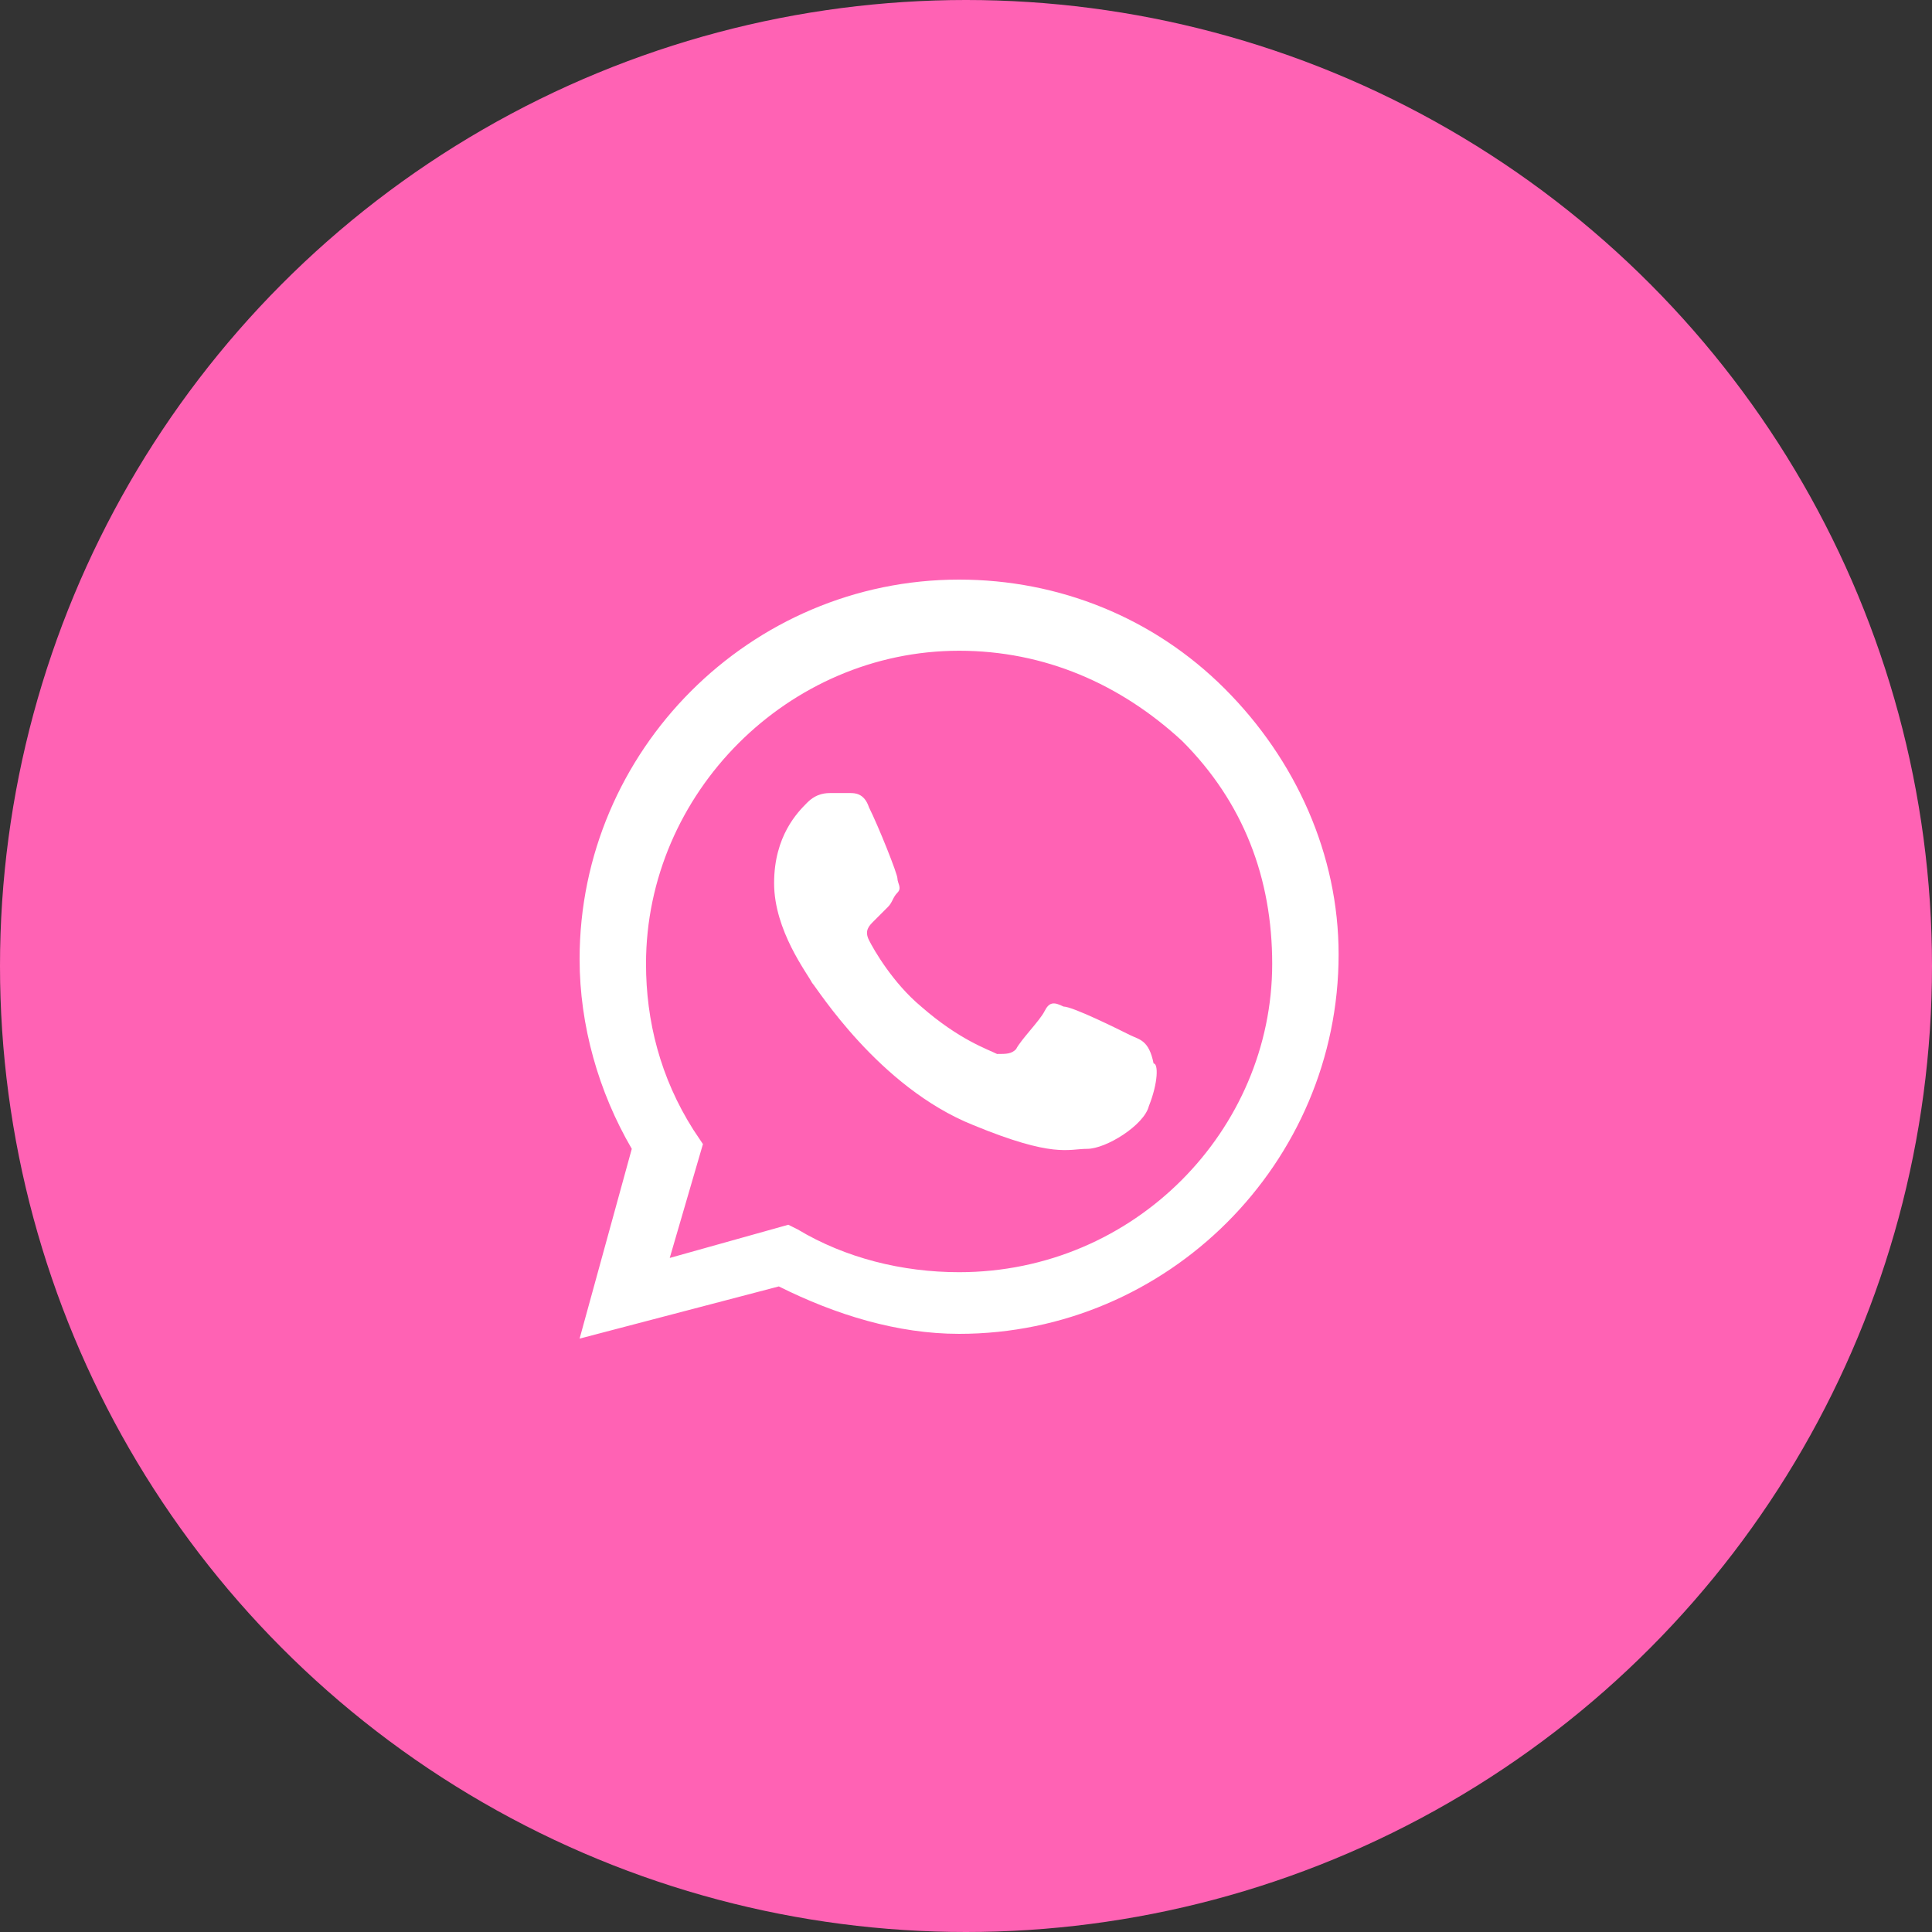 <svg width="80" height="80" viewBox="0 0 80 80" fill="none" xmlns="http://www.w3.org/2000/svg">
<rect x="0" y="0" width="80" height="80" fill="#333333" stroke="none"/>
<circle cx="40" cy="40" r="40" fill="#FF62B4"/>
<path fill-rule="evenodd" clip-rule="evenodd" d="M50.714 28.518C47.768 25.571 43.839 24 39.714 24C31.071 24 24 31.071 24 39.714C24 42.464 24.786 45.214 26.161 47.571L24 55.429L32.25 53.268C34.607 54.446 37.161 55.232 39.714 55.232C48.357 55.232 55.429 48.161 55.429 39.518C55.429 35.393 53.661 31.464 50.714 28.518ZM39.714 52.679C37.357 52.679 35 52.089 33.036 50.911L32.643 50.714L27.732 52.089L29.107 47.375L28.714 46.786C27.339 44.625 26.75 42.268 26.75 39.911C26.75 32.839 32.643 26.946 39.714 26.946C43.25 26.946 46.393 28.321 48.947 30.679C51.5 33.232 52.679 36.375 52.679 39.911C52.679 46.786 46.982 52.679 39.714 52.679ZM46.786 42.857C46.393 42.661 44.429 41.679 44.036 41.679C43.643 41.482 43.446 41.482 43.25 41.875C43.053 42.268 42.268 43.054 42.072 43.446C41.875 43.643 41.678 43.643 41.286 43.643C40.893 43.446 39.714 43.054 38.143 41.679C36.964 40.696 36.179 39.321 35.982 38.929C35.786 38.536 35.982 38.339 36.179 38.143C36.375 37.946 36.571 37.75 36.768 37.554C36.964 37.357 36.964 37.161 37.161 36.964C37.357 36.768 37.161 36.571 37.161 36.375C37.161 36.179 36.375 34.214 35.982 33.429C35.786 32.839 35.393 32.839 35.197 32.839C35 32.839 34.803 32.839 34.411 32.839C34.214 32.839 33.821 32.839 33.428 33.232C33.036 33.625 32.054 34.607 32.054 36.571C32.054 38.536 33.429 40.304 33.625 40.696C33.821 40.893 36.375 45.018 40.303 46.589C43.643 47.964 44.232 47.571 45.018 47.571C45.804 47.571 47.375 46.589 47.571 45.804C47.964 44.821 47.964 44.036 47.768 44.036C47.571 43.054 47.179 43.054 46.786 42.857Z" fill="white"/>
</svg>
